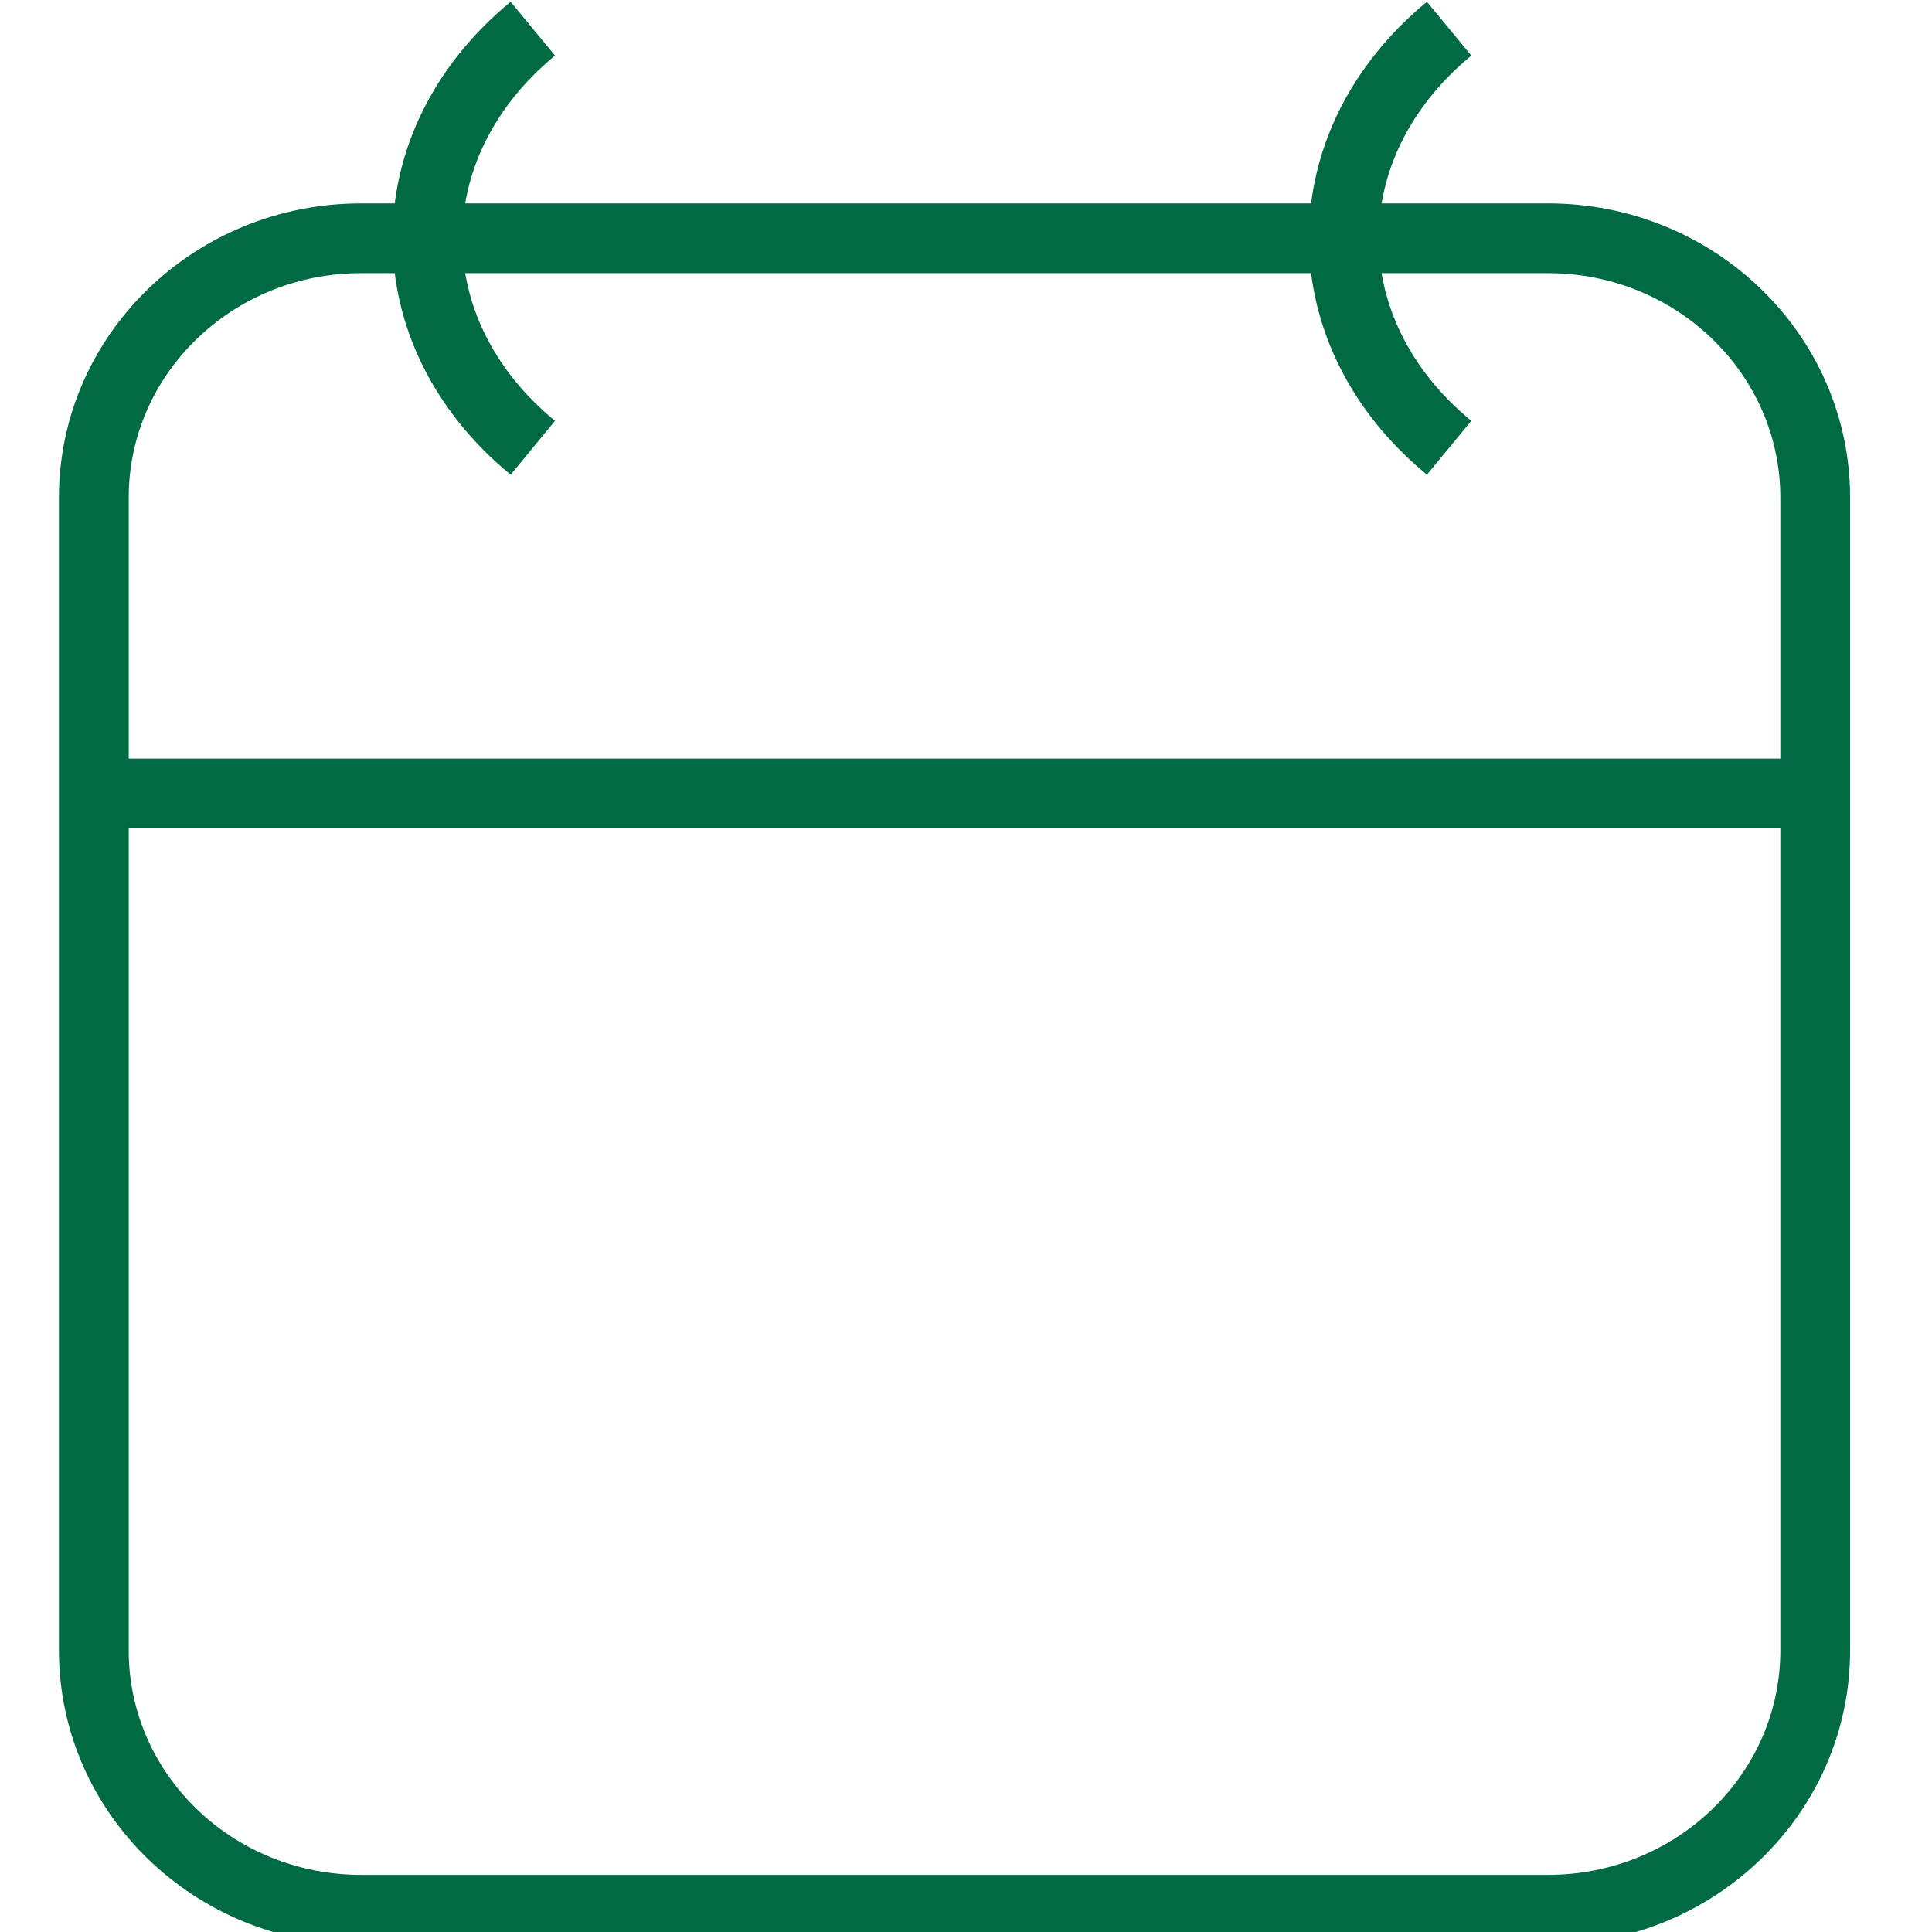 <svg width="18" height="18" viewBox="0 0 18 18" fill="none" xmlns="http://www.w3.org/2000/svg">
<g clip-path="url(#clip0_27065_158069)">
<path d="M16.789 7.393H0.831M13.501 0.267C12.193 1.347 12.193 3.094 13.501 4.172M4.964 0.267C3.655 1.347 3.655 3.094 4.964 4.172M14.423 2.22H3.364C1.989 2.22 0.874 3.302 0.874 4.637V15.376C0.874 16.711 1.989 17.793 3.364 17.793H14.423C15.797 17.793 16.912 16.711 16.912 15.376V4.637C16.912 3.302 15.797 2.22 14.423 2.22Z" stroke="#006A43" stroke-width="0.65"/>
</g>
<defs>
<clipPath id="clip0_27065_158069">
<rect width="18" height="18" fill="white" transform="matrix(-1 0 0 1 18 0)"/>
</clipPath>
</defs>
</svg>
